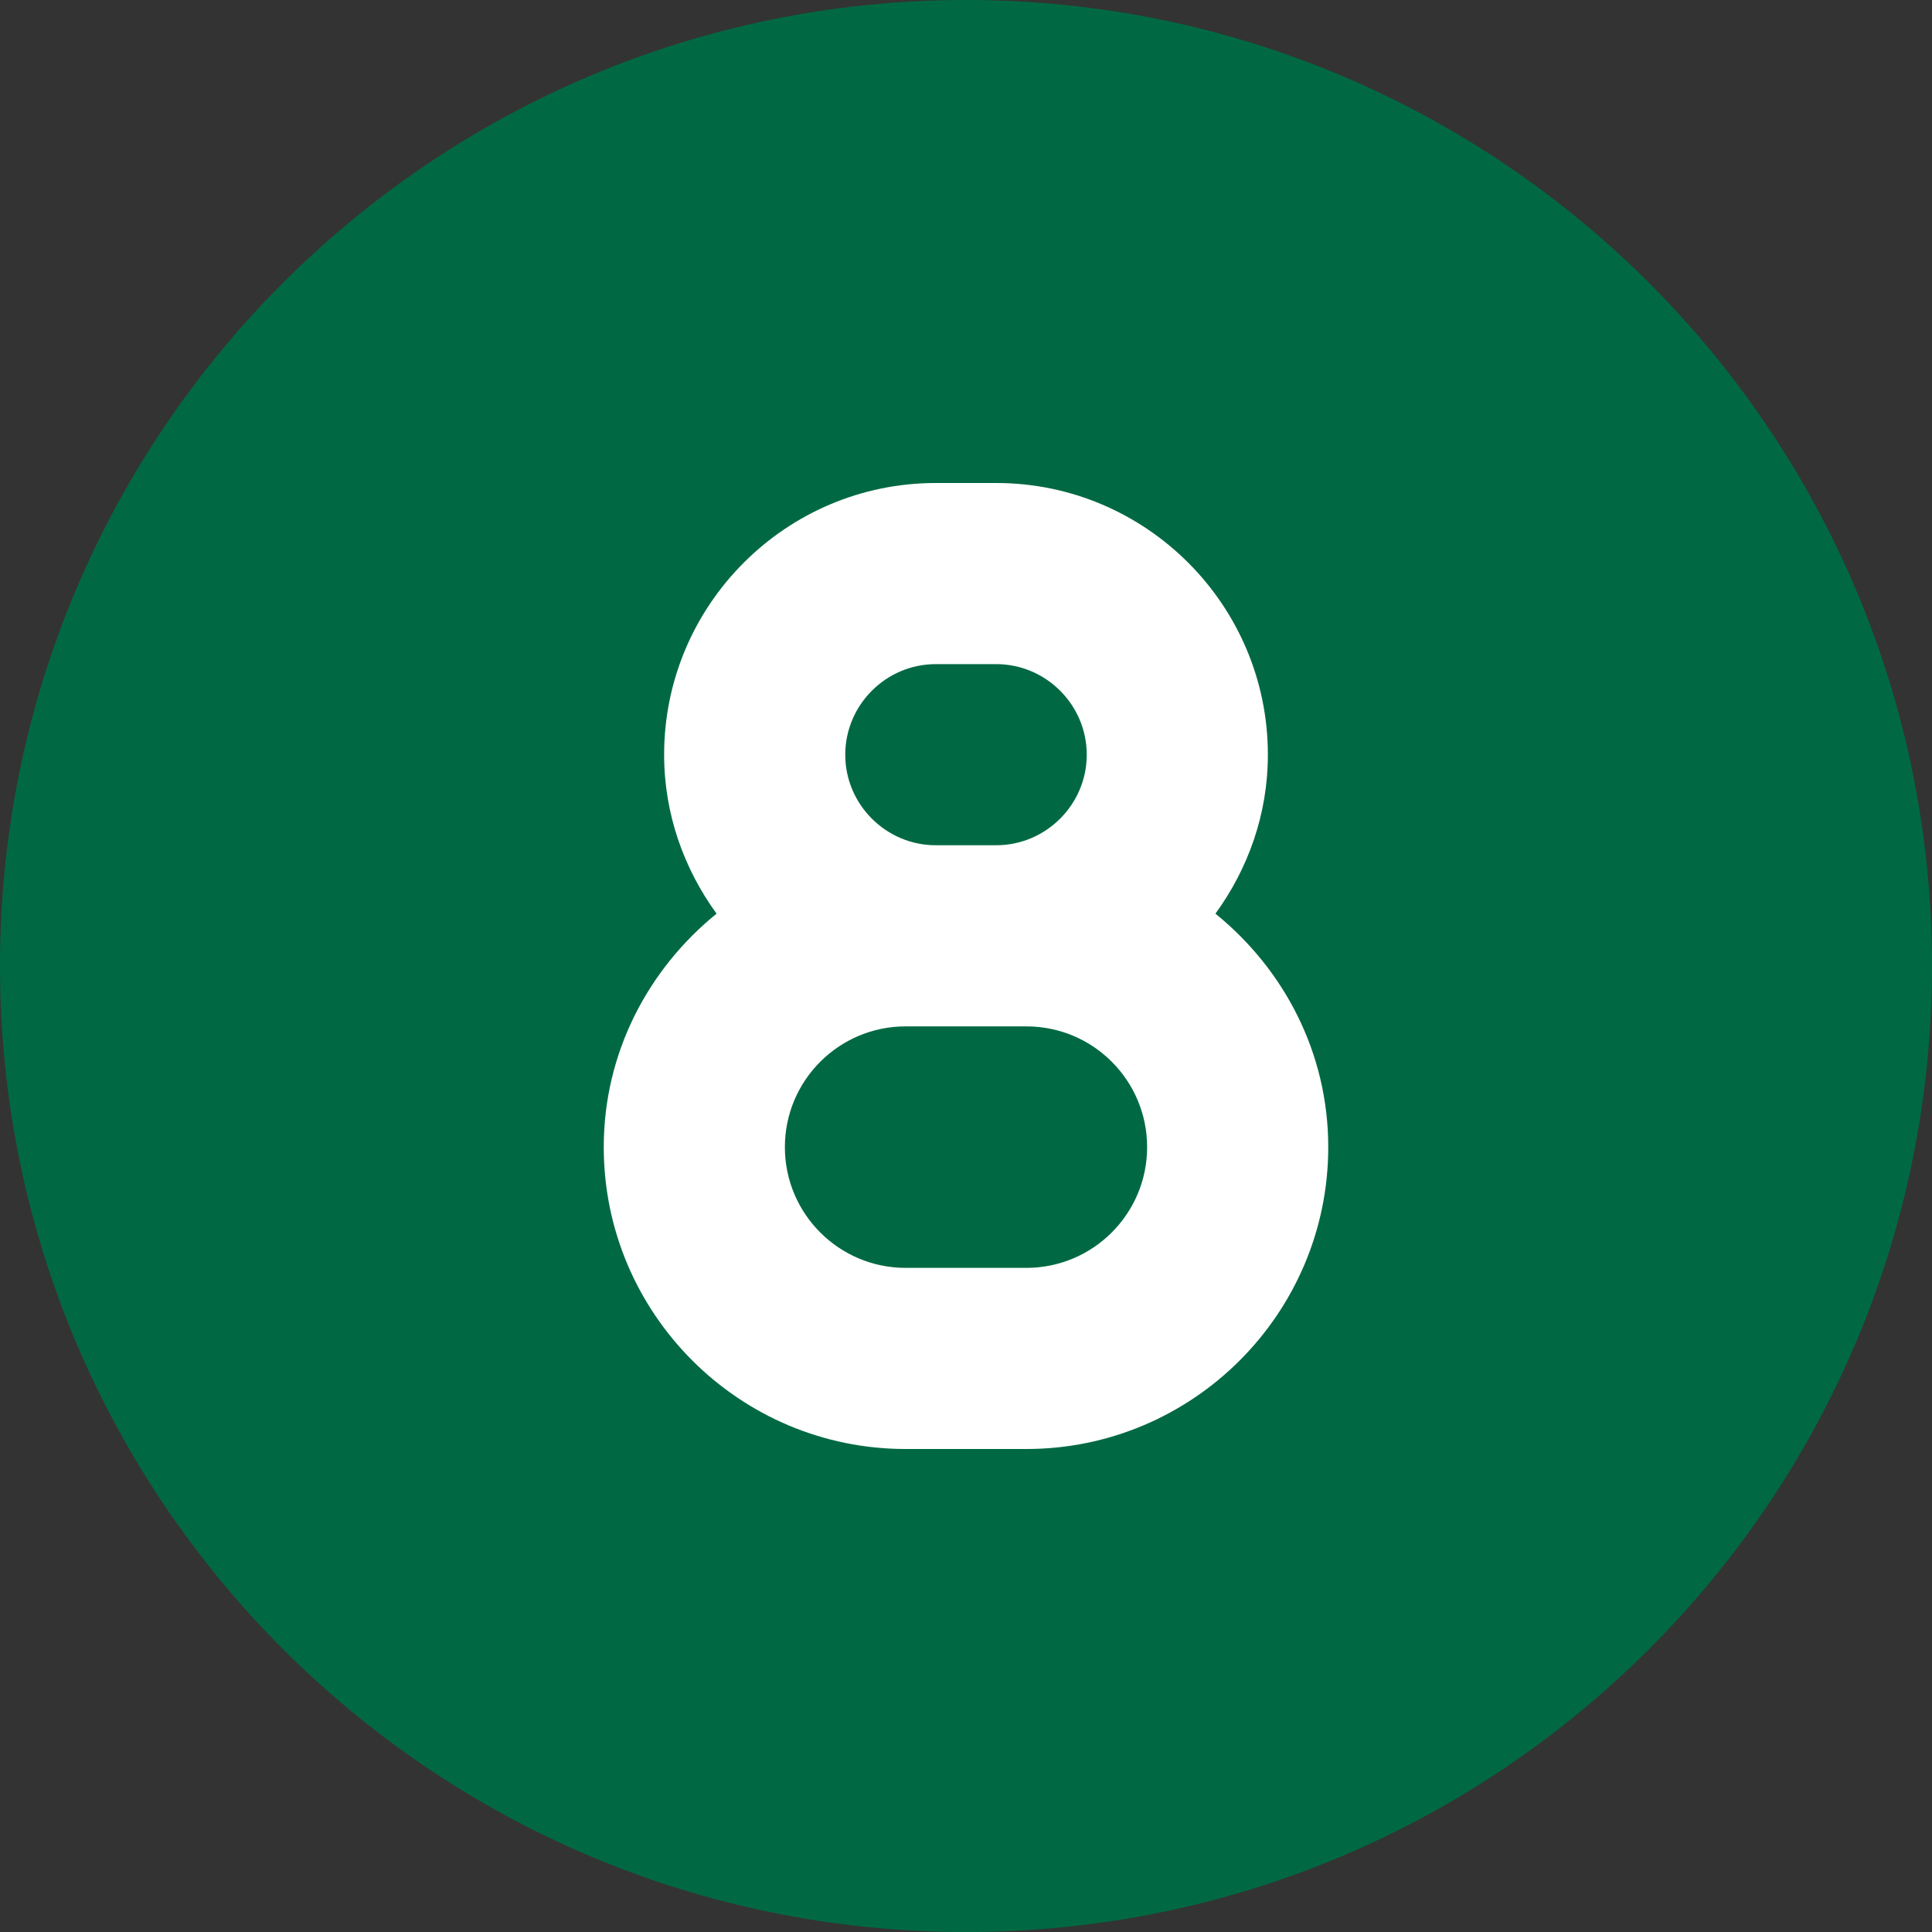 <?xml version="1.0" encoding="UTF-8" standalone="no"?>
<!DOCTYPE svg PUBLIC "-//W3C//DTD SVG 1.1//EN" "http://www.w3.org/Graphics/SVG/1.1/DTD/svg11.dtd">
<svg width="100%" height="100%" viewBox="0 0 512 512" version="1.1" xmlns="http://www.w3.org/2000/svg" xmlns:xlink="http://www.w3.org/1999/xlink" xml:space="preserve" xmlns:serif="http://www.serif.com/" style="fill-rule:evenodd;clip-rule:evenodd;stroke-linejoin:round;stroke-miterlimit:2;">
    <rect x="0" y="0" width="512" height="512" fill="#333333" stroke="none"/>
    <g transform="matrix(1,0,0,1,-16.253,-15.33)">
        <circle cx="274.379" cy="271.898" r="162.256" style="fill:white;"/>
    </g>
    <path d="M248,224L264,224C277.2,224 288,213.2 288,200C288,186.8 277.2,176 264,176L248,176C234.8,176 224,186.8 224,200C224,213.2 234.8,224 248,224ZM272,272L240,272C222.34,272 208,286.34 208,304C208,321.66 222.34,336 240,336L272,336C289.66,336 304,321.66 304,304C304,286.34 289.7,272 272,272ZM256,0C114.6,0 0,114.6 0,256C0,397.4 114.6,512 256,512C397.4,512 512,397.4 512,256C512,114.6 397.4,0 256,0ZM272,384L240,384C195.9,384 160,348.1 160,304C160,278.94 171.81,256.81 189.9,242.13C181.3,230.3 176,215.8 176,200C176,160.3 208.3,128 248,128L264,128C303.69,128 336,160.31 336,200C336,215.77 330.746,230.26 322.1,242.13C340.2,256.8 352,278.9 352,304C352,348.1 316.1,384 272,384Z" style="fill:rgb(0,105,67);fill-rule:nonzero;"/>
</svg>
